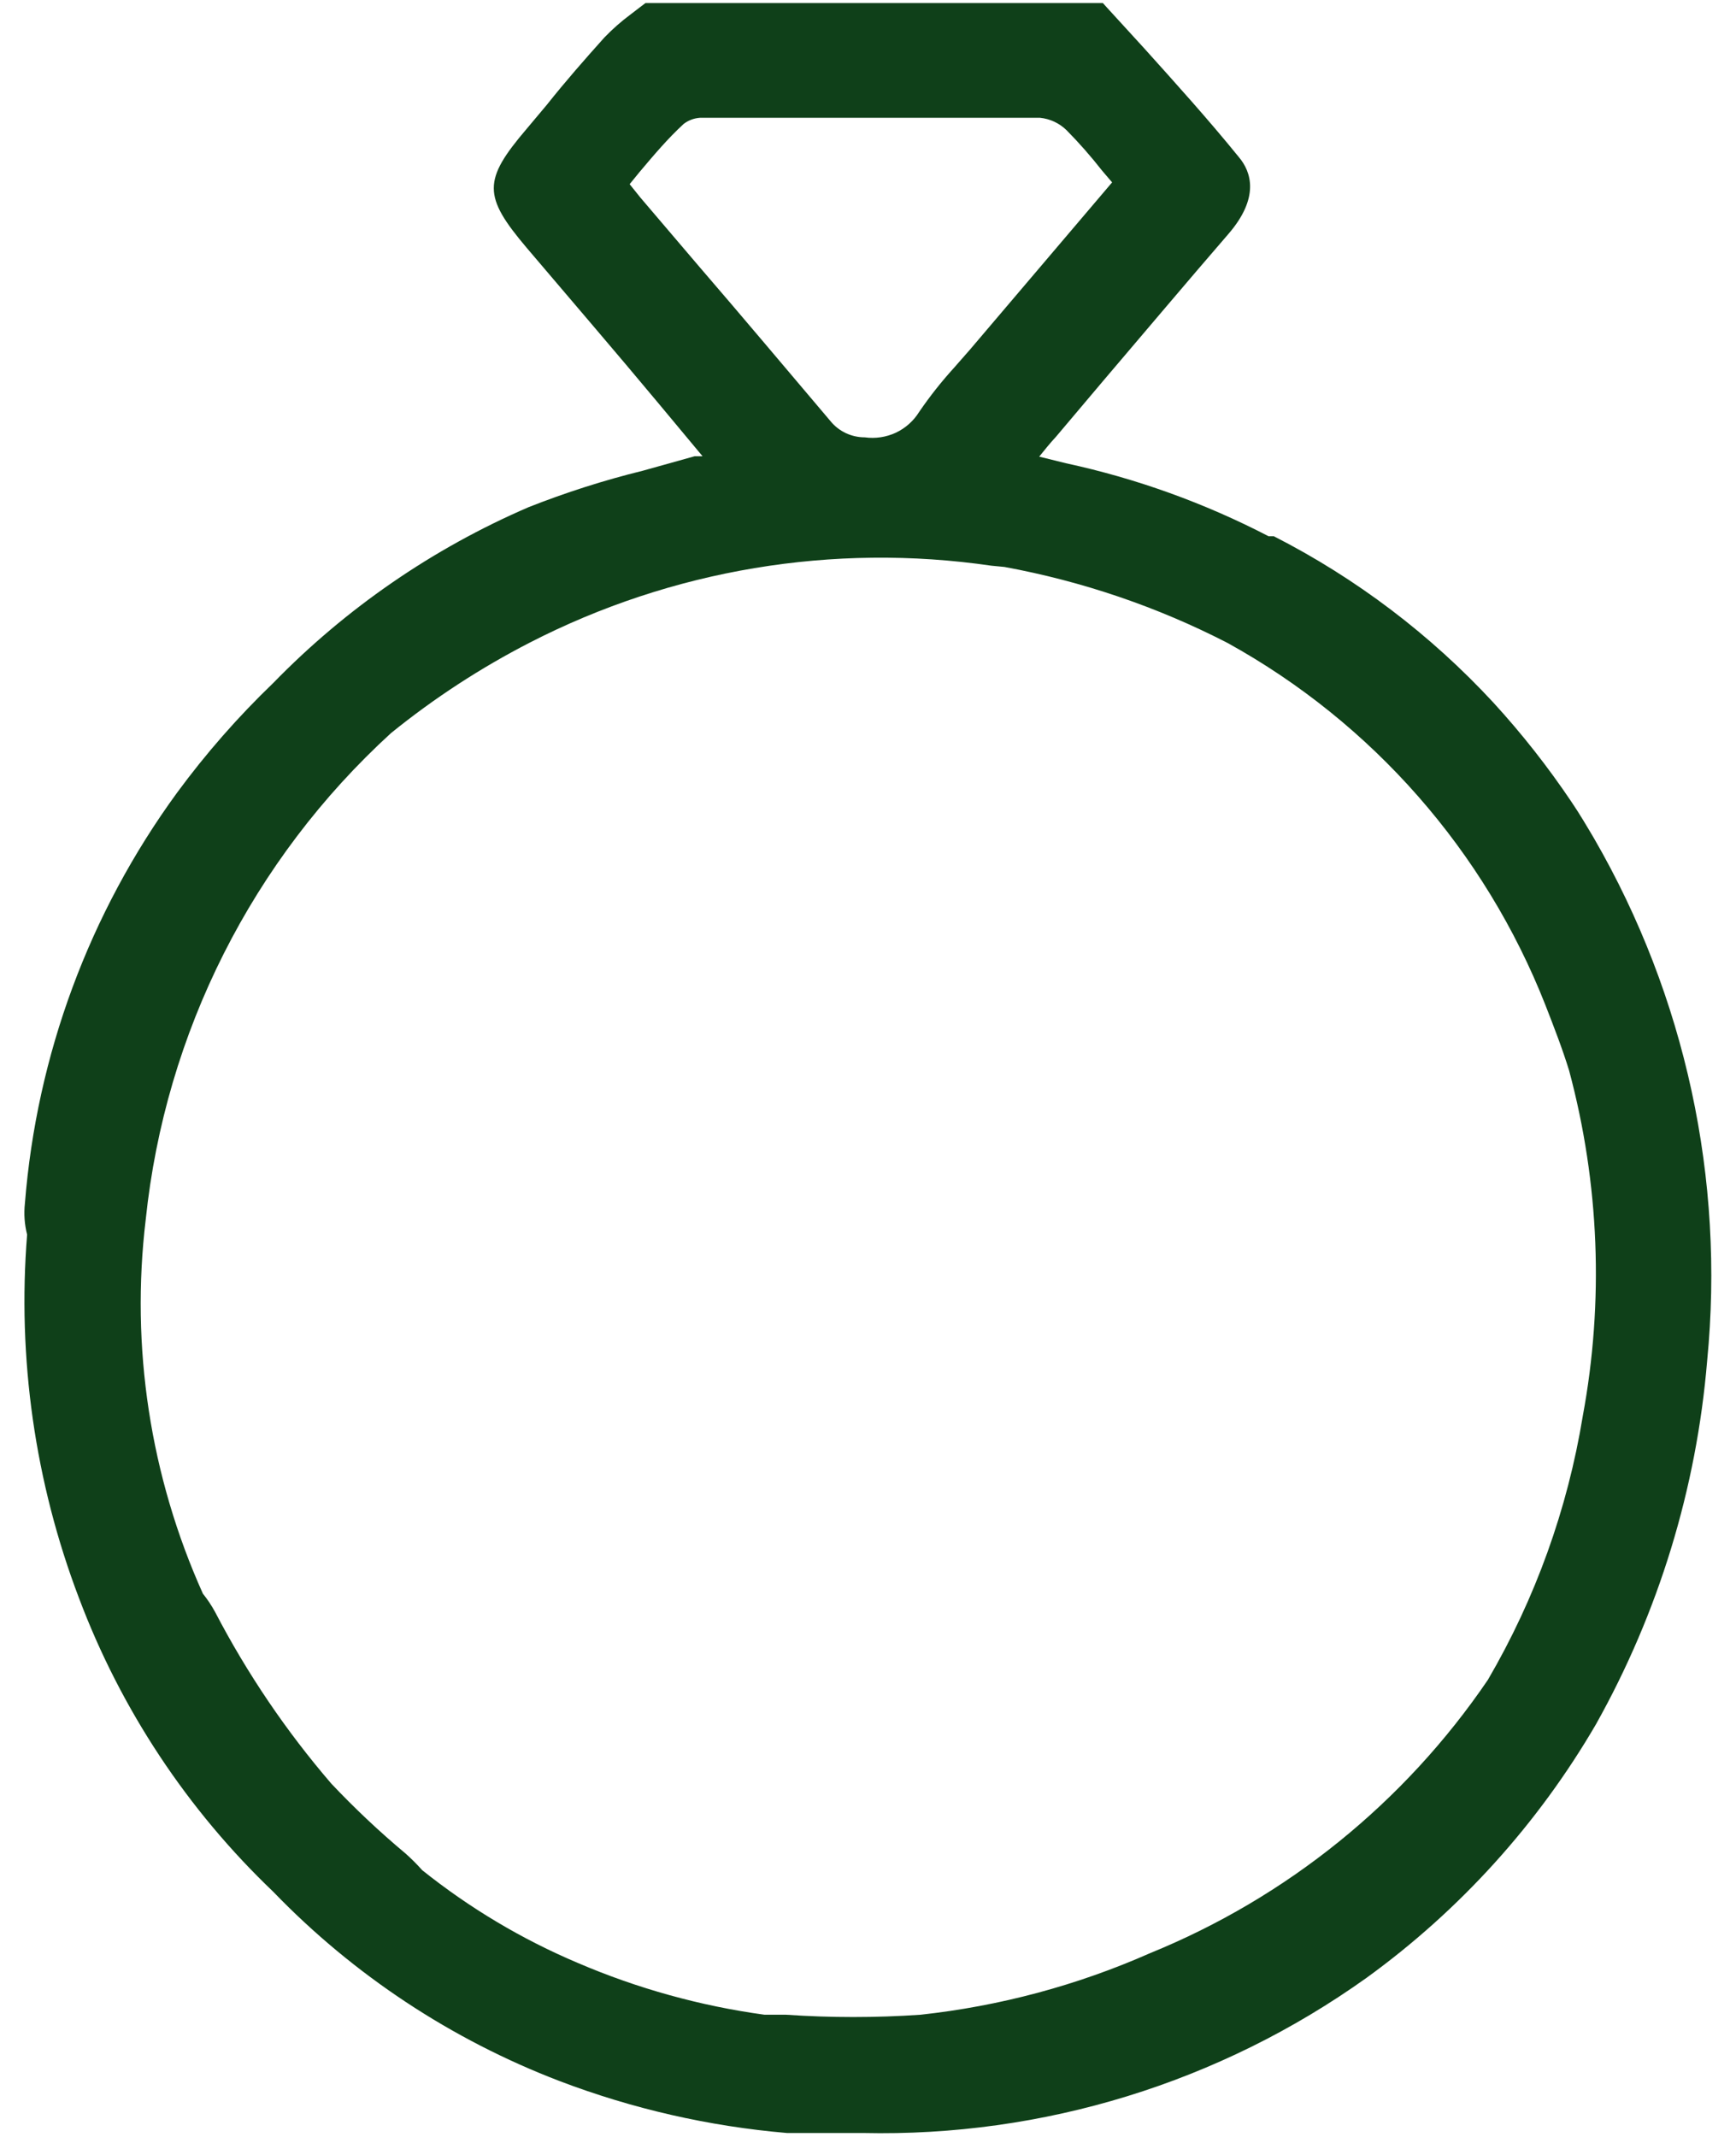 <?xml version="1.0" encoding="UTF-8"?>
<svg xmlns="http://www.w3.org/2000/svg" width="26" height="32" viewBox="0 0 26 32" fill="none">
  <g clip-path="url(#clip0_3143_4276)">
    <path d="M23.876 12.558C23.771 12.38 23.659 12.189 23.534 12.005C23.183 11.483 22.794 10.988 22.369 10.524C21.427 9.505 20.314 8.661 19.078 8.03H19.045H18.999C18.041 7.533 17.02 7.165 15.965 6.937L15.564 6.838C15.649 6.733 15.728 6.634 15.814 6.542L16.525 5.7C17.137 4.982 17.768 4.232 18.394 3.508C18.868 2.962 18.743 2.574 18.552 2.35C18.098 1.79 17.611 1.251 17.137 0.724L16.571 0.105L16.518 0.046H9.667L9.614 0.086L9.443 0.217C9.304 0.32 9.174 0.435 9.054 0.559C8.758 0.889 8.469 1.218 8.192 1.567L7.889 1.928C7.231 2.699 7.231 2.935 7.889 3.712C8.548 4.489 9.206 5.252 9.864 6.042L10.522 6.832H10.404L9.627 7.049C9.045 7.192 8.473 7.375 7.916 7.595C6.481 8.214 5.182 9.108 4.092 10.228C3.565 10.734 3.083 11.284 2.65 11.873C1.337 13.672 0.549 15.8 0.373 18.021C0.356 18.177 0.367 18.335 0.406 18.488C0.258 20.337 0.523 22.197 1.183 23.931C1.81 25.596 2.804 27.099 4.092 28.328C5.297 29.576 6.762 30.544 8.383 31.164C9.476 31.58 10.621 31.841 11.786 31.941H12.043H12.2H12.924C15.623 32.001 18.27 31.186 20.467 29.617C21.864 28.605 23.035 27.311 23.903 25.82C24.841 24.146 25.409 22.29 25.568 20.377C25.834 17.658 25.243 14.924 23.876 12.558ZM10.483 1.764C12.378 1.764 13.971 1.764 15.577 1.764C15.726 1.779 15.865 1.844 15.972 1.948C16.161 2.139 16.339 2.342 16.505 2.554L16.656 2.731L14.524 5.239L14.287 5.509C14.099 5.716 13.925 5.936 13.767 6.167C13.683 6.303 13.561 6.412 13.416 6.48C13.271 6.547 13.109 6.571 12.951 6.549C12.852 6.549 12.755 6.527 12.666 6.485C12.578 6.443 12.499 6.382 12.437 6.305C11.779 5.529 11.121 4.745 10.463 3.982L9.594 2.962L9.43 2.758L9.581 2.573C9.792 2.323 9.996 2.08 10.239 1.856C10.309 1.802 10.394 1.77 10.483 1.764ZM15.044 8.49C16.208 8.704 17.335 9.087 18.387 9.629C20.556 10.828 22.239 12.746 23.146 15.052C23.277 15.388 23.402 15.71 23.501 16.033C23.954 17.721 24.024 19.488 23.705 21.206C23.477 22.599 22.995 23.937 22.284 25.155C21.037 26.989 19.276 28.413 17.222 29.249C16.131 29.731 14.972 30.041 13.787 30.17C13.116 30.216 12.443 30.216 11.773 30.17H11.45C10.487 30.038 9.546 29.777 8.653 29.394C7.816 29.04 7.032 28.572 6.323 28.005C6.245 27.917 6.161 27.833 6.073 27.755C5.682 27.428 5.311 27.079 4.961 26.708C4.285 25.922 3.702 25.061 3.223 24.142C3.17 24.044 3.108 23.951 3.039 23.865C2.249 22.109 1.953 20.17 2.183 18.258C2.475 15.463 3.782 12.873 5.856 10.978C6.5 10.456 7.197 10.002 7.936 9.622C10.063 8.529 12.479 8.126 14.846 8.471L15.044 8.49Z" fill="#0F4019"></path>
  </g>
  <defs>
    <clipPath id="clip0_3143_4276">
      <rect width="25.267" height="32" fill="white" transform="translate(0.366)"></rect>
    </clipPath>
  </defs>
</svg>
